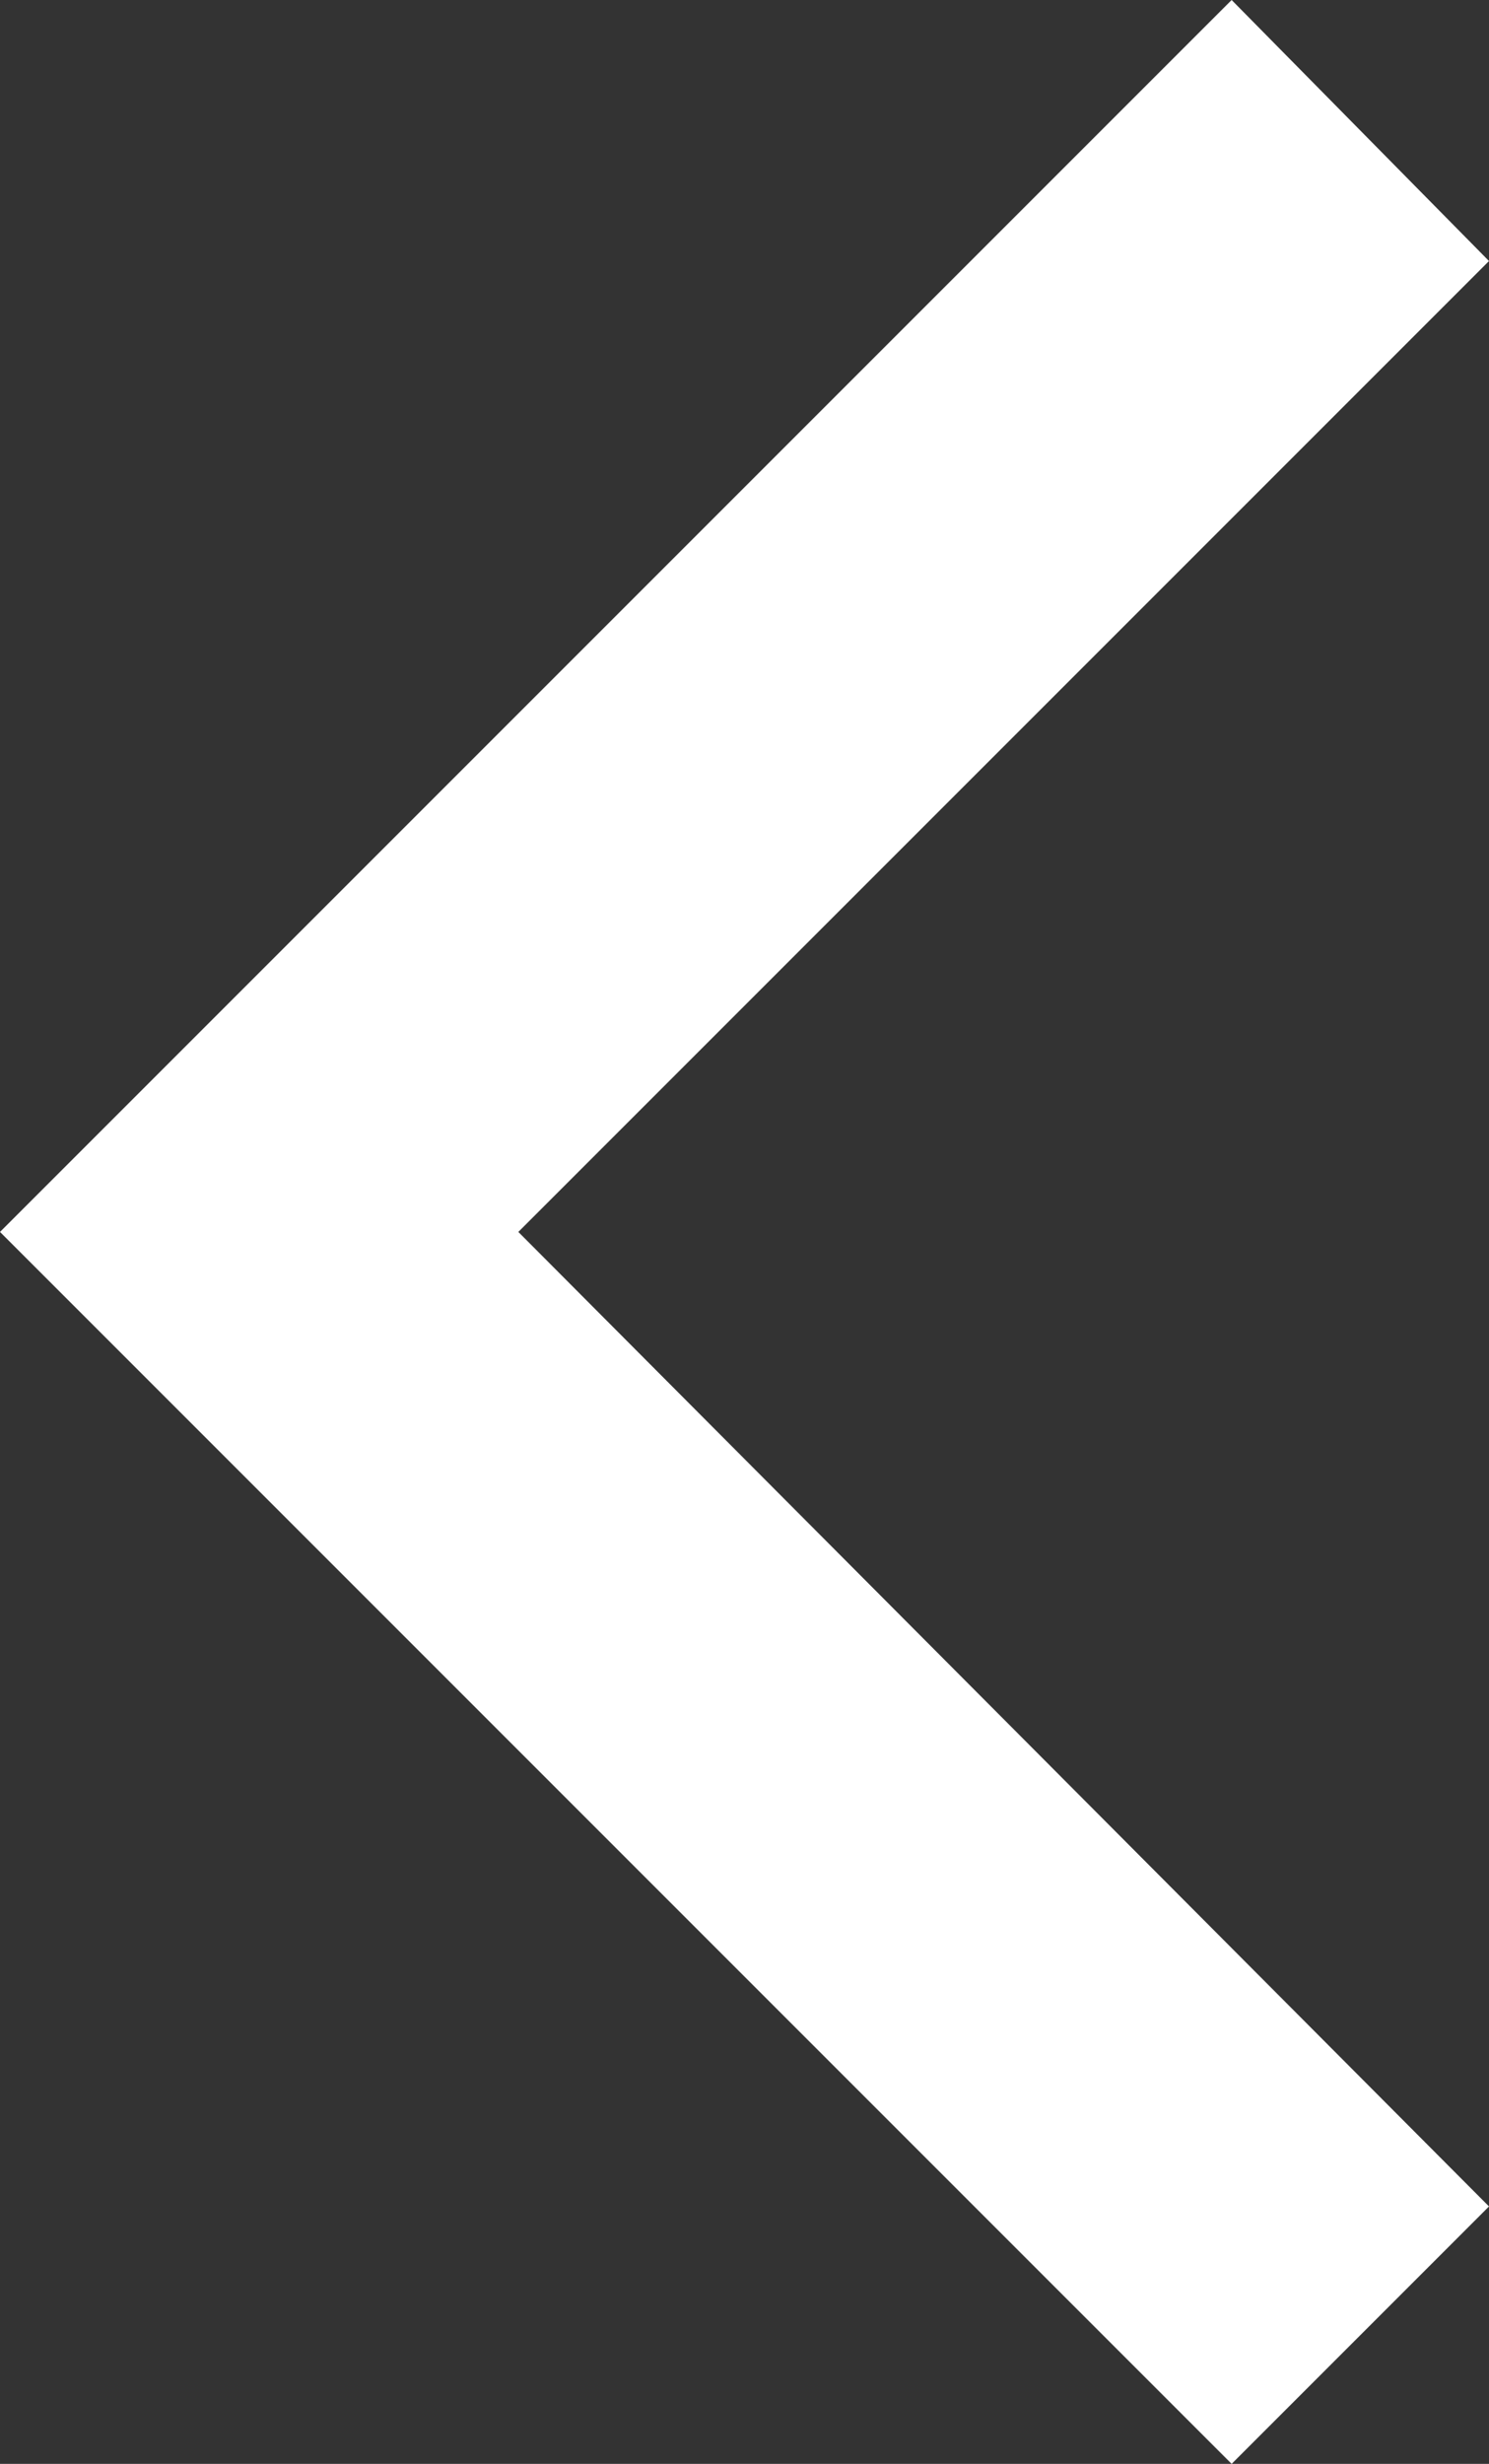 <svg xmlns="http://www.w3.org/2000/svg" width="5.369" height="8.882" viewBox="0 0 5.369 8.882">
  <rect x="0" y="0" width="5.369" height="8.882" fill="#333333" stroke="none"/>
  <path id="arrow-down" d="M8.882,4.441,4.441,0,0,4.441l.928.928,3.513-3.5,3.5,3.5Z" transform="translate(0 8.882) rotate(-90)" fill="#fff"/>
</svg>
